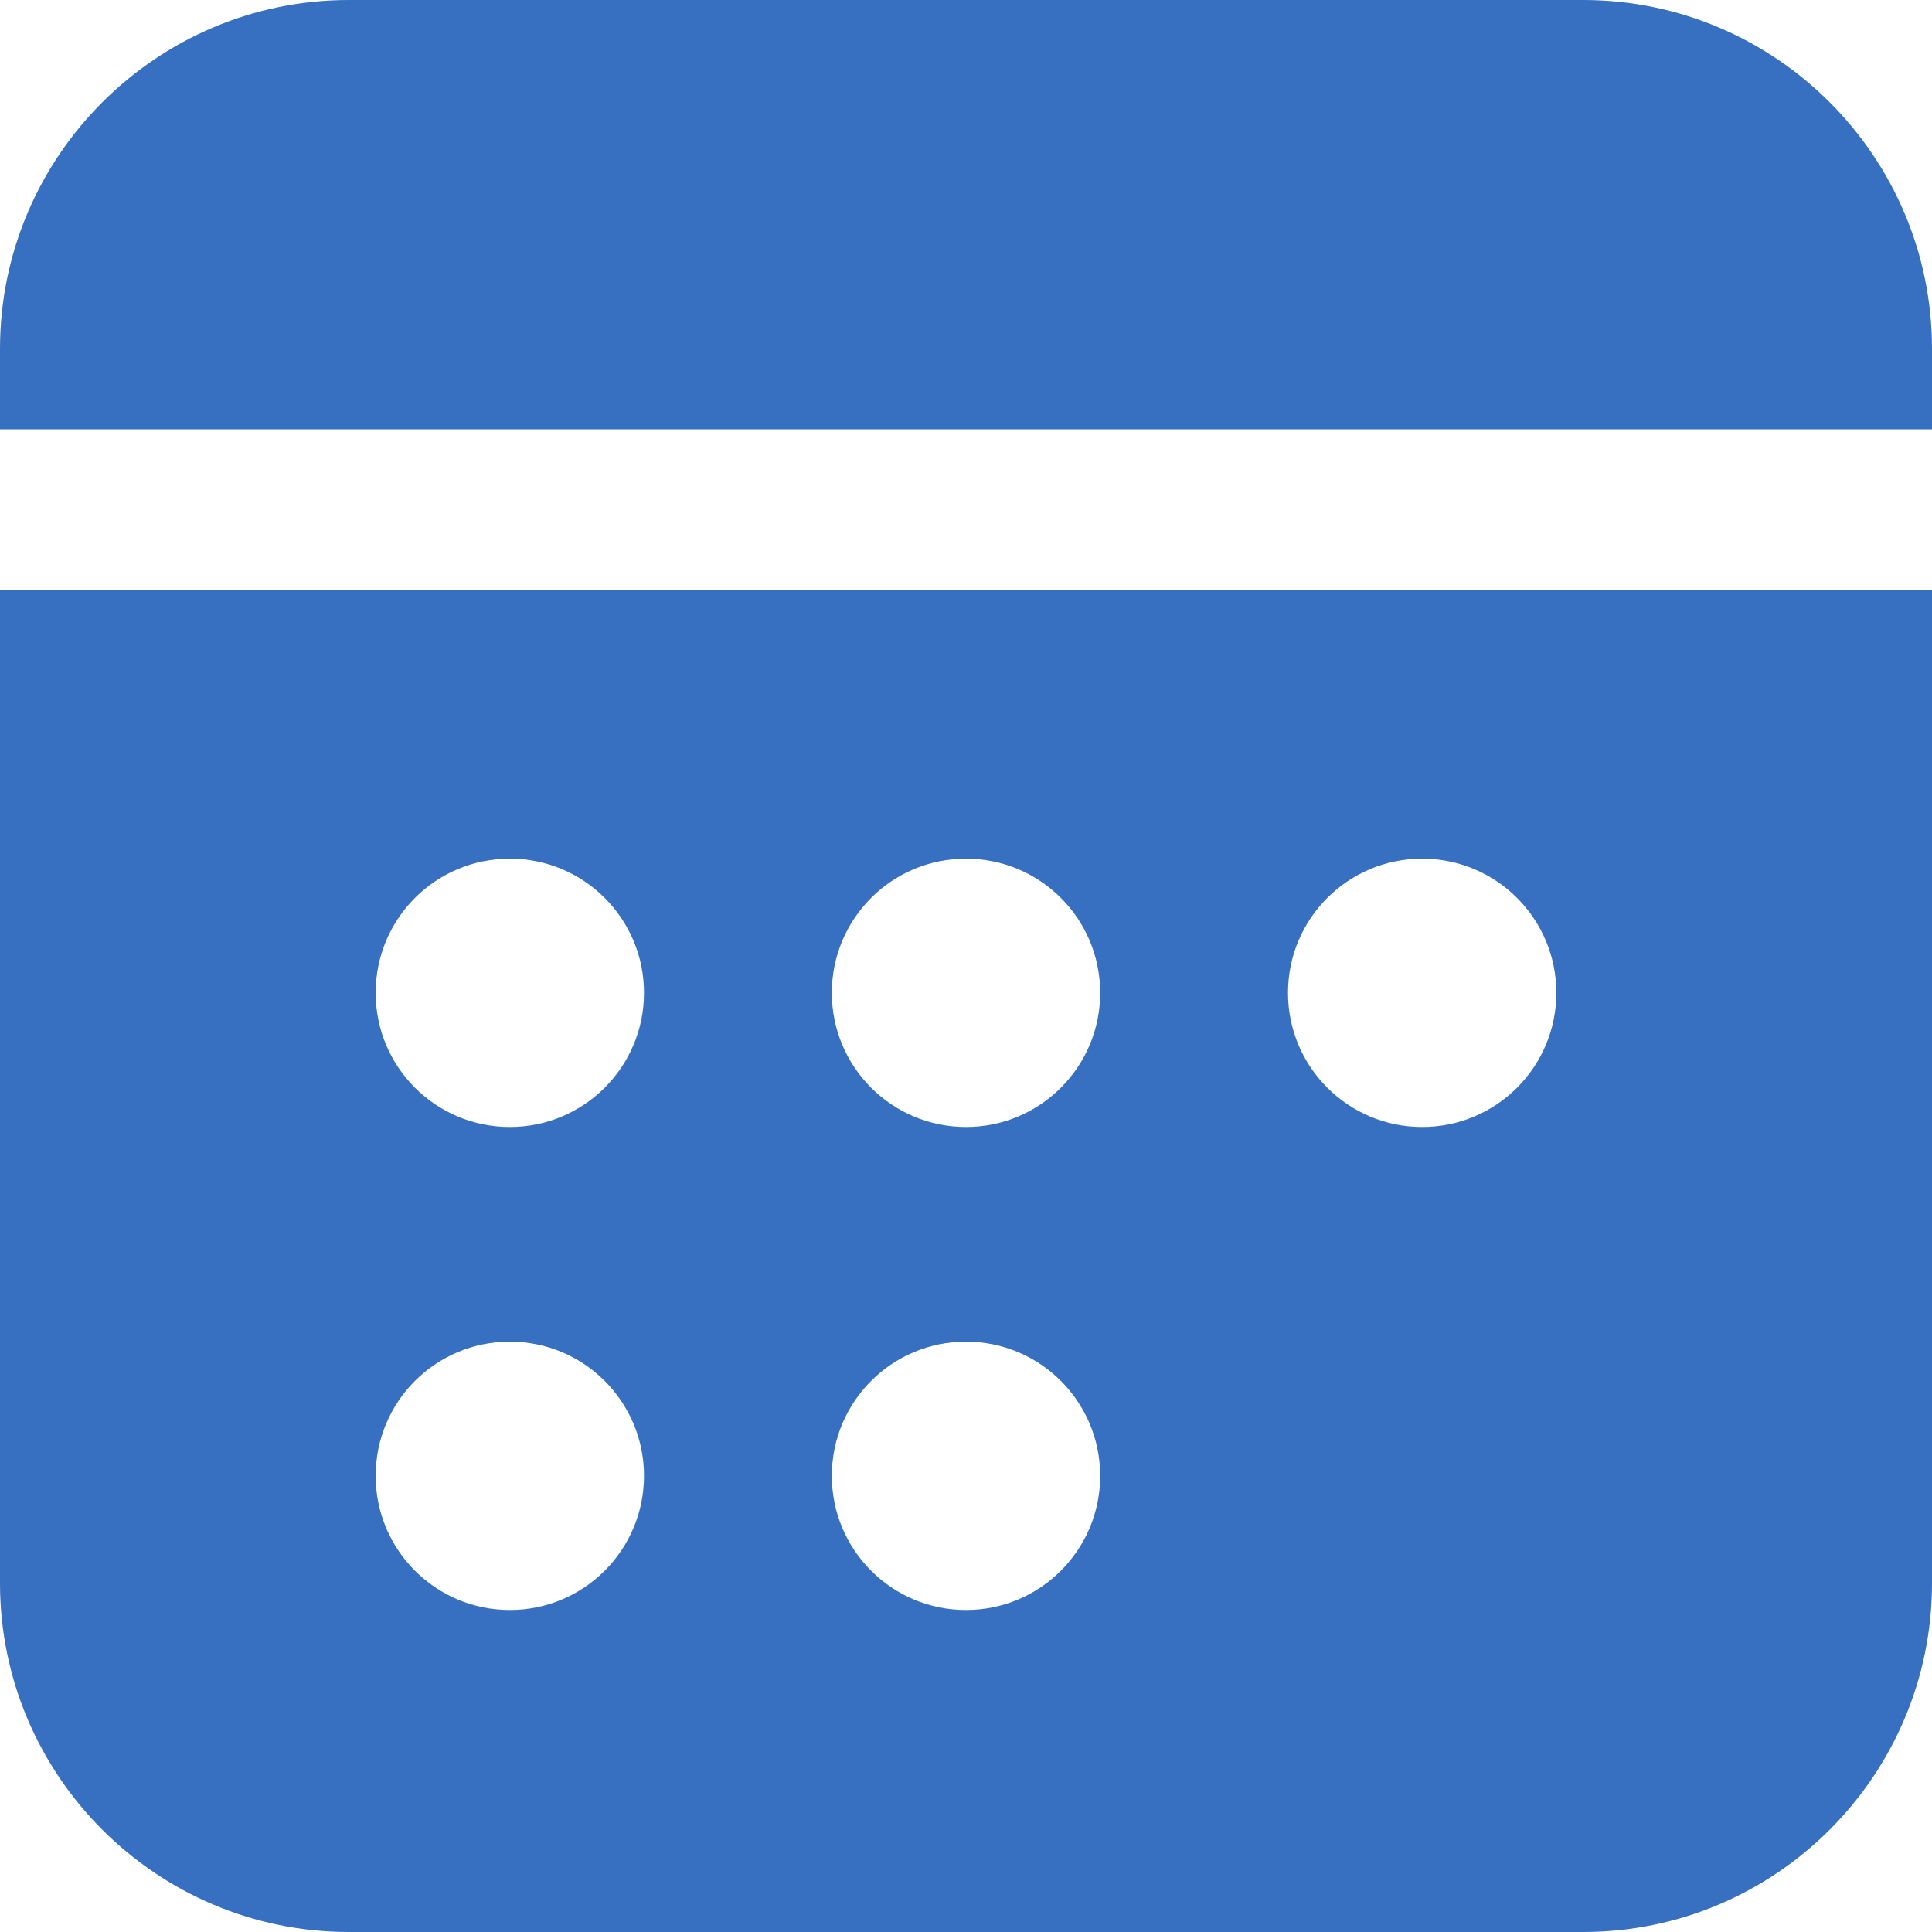 <?xml version="1.0" encoding="UTF-8" standalone="no"?><!DOCTYPE svg PUBLIC "-//W3C//DTD SVG 1.1//EN" "http://www.w3.org/Graphics/SVG/1.1/DTD/svg11.dtd"><svg width="100%" height="100%" viewBox="0 0 54 54" version="1.1" xmlns="http://www.w3.org/2000/svg" xmlns:xlink="http://www.w3.org/1999/xlink" xml:space="preserve" xmlns:serif="http://www.serif.com/" style="fill-rule:evenodd;clip-rule:evenodd;stroke-linejoin:round;stroke-miterlimit:2;"><path d="M54,12l0,-2.25c0,-5.376 -4.374,-9.75 -9.75,-9.75l-34.5,0c-5.376,0 -9.75,4.374 -9.75,9.75l0,2.25l54,0Zm-54,4.5l0,27.75c0,5.376 4.374,9.75 9.75,9.75l34.5,0c5.376,0 9.75,-4.374 9.75,-9.75l0,-27.75l-54,0Zm14.25,28.5c-2.072,0 -3.75,-1.678 -3.75,-3.75c0,-2.072 1.678,-3.75 3.75,-3.75c2.072,0 3.75,1.678 3.75,3.75c0,2.072 -1.678,3.75 -3.75,3.75Zm0,-13.5c-2.072,0 -3.75,-1.678 -3.75,-3.75c0,-2.072 1.678,-3.75 3.75,-3.75c2.072,0 3.75,1.678 3.75,3.75c0,2.072 -1.678,3.75 -3.75,3.75Zm12.75,13.5c-2.072,0 -3.75,-1.678 -3.75,-3.75c0,-2.072 1.678,-3.75 3.75,-3.75c2.072,0 3.75,1.678 3.75,3.75c0,2.072 -1.678,3.75 -3.75,3.75Zm0,-13.5c-2.072,0 -3.75,-1.678 -3.75,-3.75c0,-2.072 1.678,-3.75 3.75,-3.75c2.072,0 3.75,1.678 3.75,3.75c0,2.072 -1.678,3.75 -3.75,3.75Zm12.75,0c-2.072,0 -3.75,-1.678 -3.75,-3.75c0,-2.072 1.678,-3.75 3.75,-3.75c2.072,0 3.75,1.678 3.75,3.75c0,2.072 -1.678,3.75 -3.75,3.75Z" style="fill:#3770c0;fill-rule:nonzero;"/></svg>